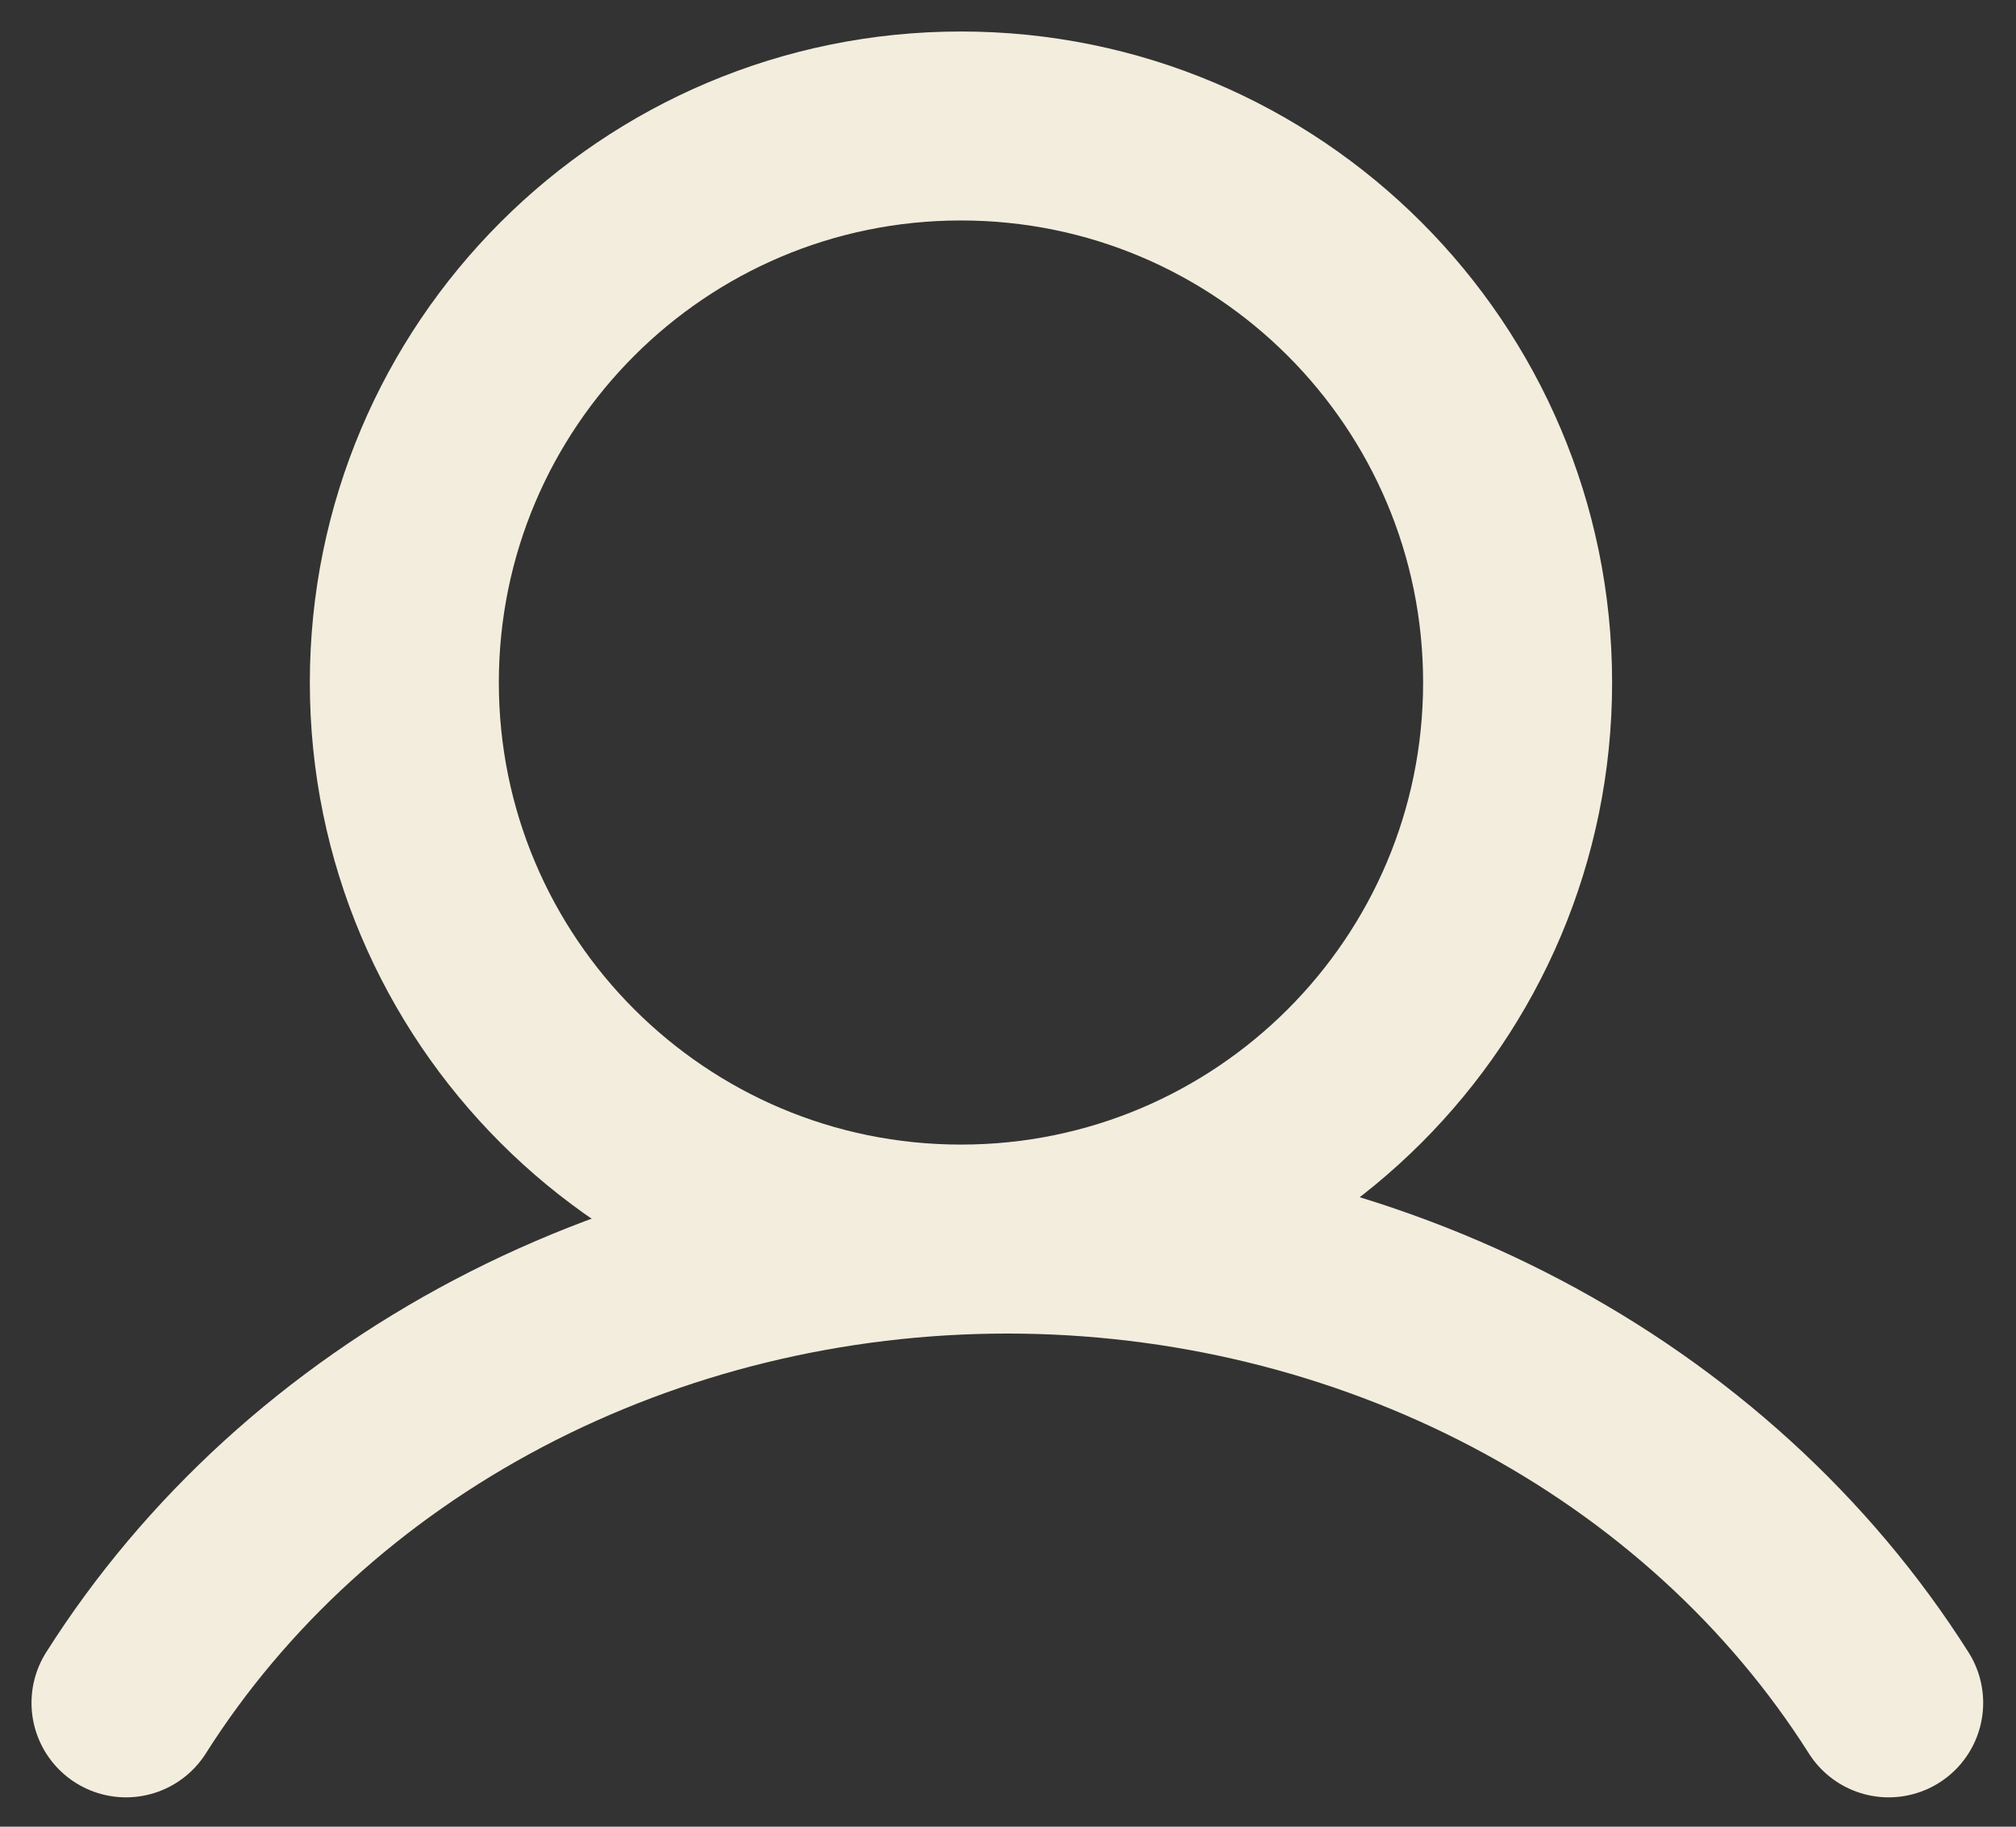 <svg width="32" height="29" viewBox="0 0 32 29" fill="none" xmlns="http://www.w3.org/2000/svg">
<rect x="0" y="0" width="32" height="29" fill="#333333" stroke="none"/>
<path d="M15.253 19.671C20.133 19.671 24.089 15.715 24.089 10.836C24.089 5.956 20.133 2 15.253 2C10.374 2 6.418 5.956 6.418 10.836C6.418 15.715 10.374 19.671 15.253 19.671Z" stroke="#F3EDDD" stroke-width="3" stroke-miterlimit="10"/>
<path d="M2 27.034C3.418 24.795 5.458 22.936 7.913 21.644C10.369 20.352 13.155 19.671 15.99 19.671C18.825 19.671 21.61 20.352 24.066 21.644C26.522 22.936 28.561 24.795 29.979 27.034" stroke="#F3EDDD" stroke-width="3" stroke-linecap="round" stroke-linejoin="round"/>
</svg>
